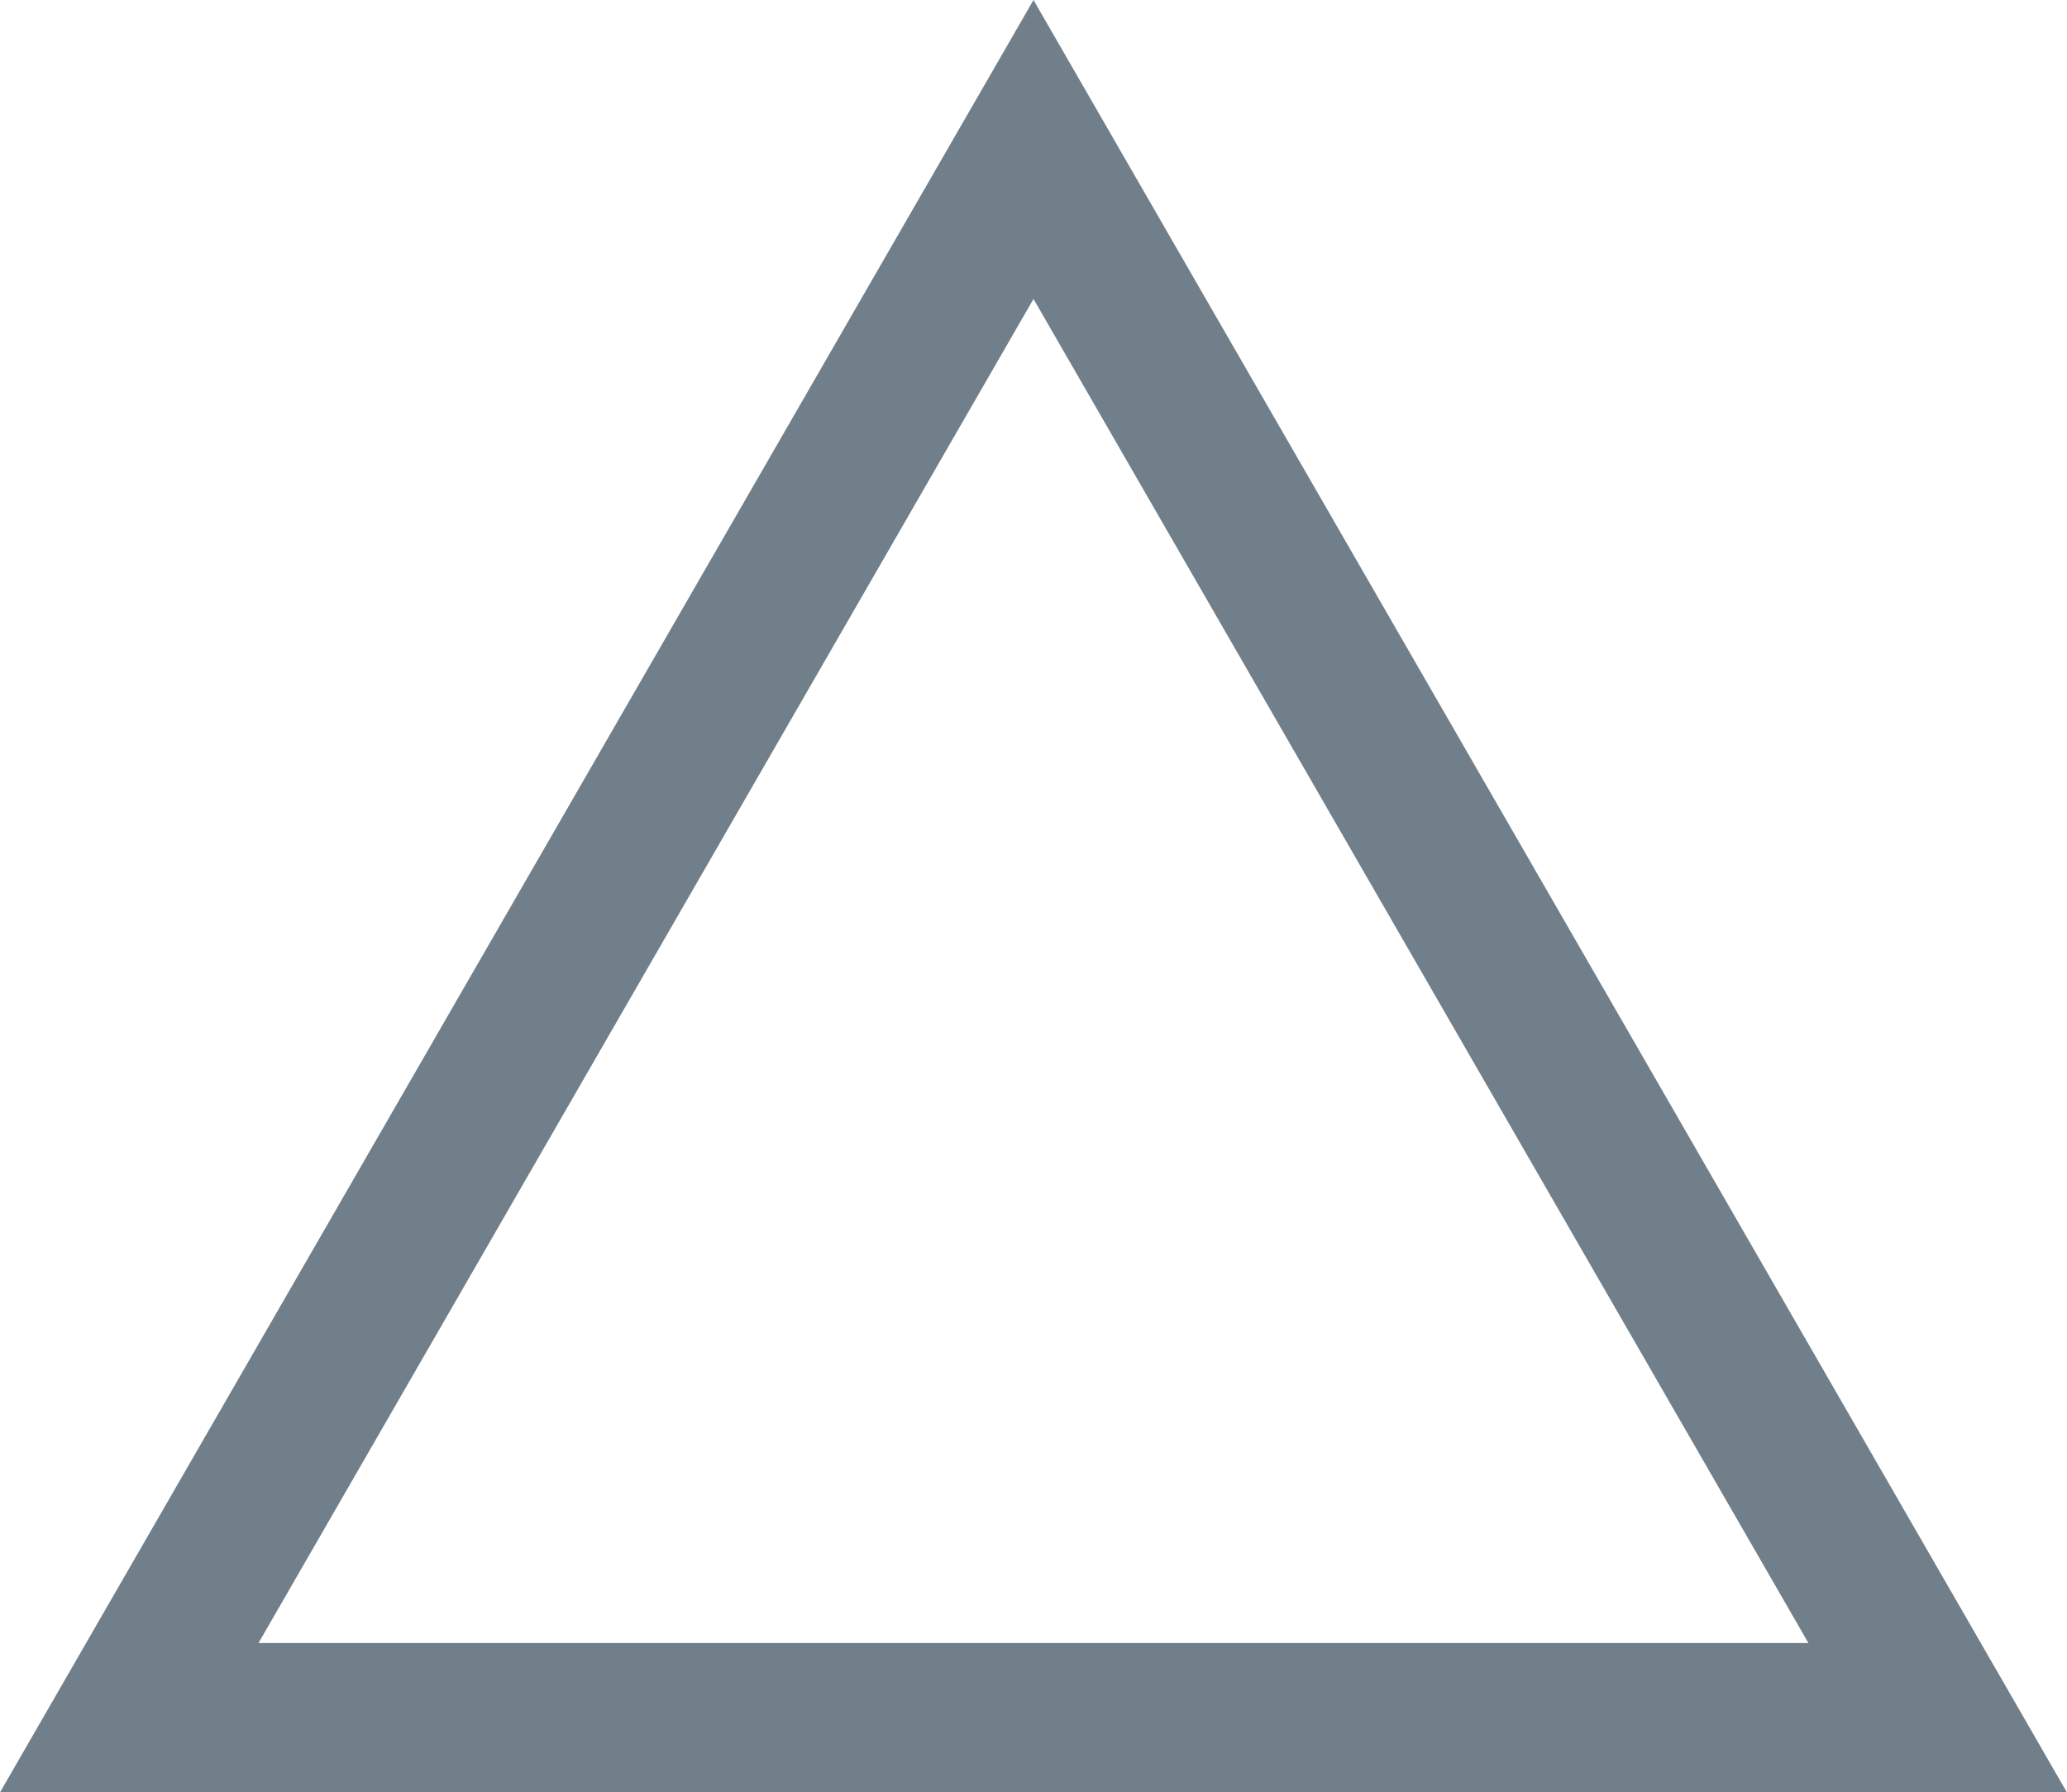 <svg xmlns="http://www.w3.org/2000/svg" width="27.682" height="24" viewBox="0 0 27.682 24">
  <g id="sankaku" transform="translate(0.001 0)">
    <g id="パス_864" data-name="パス 864" transform="translate(-919.822 -333.996)" fill="none" stroke-linejoin="round">
      <path d="M933.662,334l-13.84,24H947.5Z" stroke="none"/>
      <path d="M 933.662 337.999 L 923.283 355.996 L 944.04 355.996 L 933.662 337.999 M 933.662 333.996 L 947.502 357.996 L 919.821 357.996 L 933.662 333.996 Z" stroke="none" fill="#707f89"/>
    </g>
  </g>
</svg>
